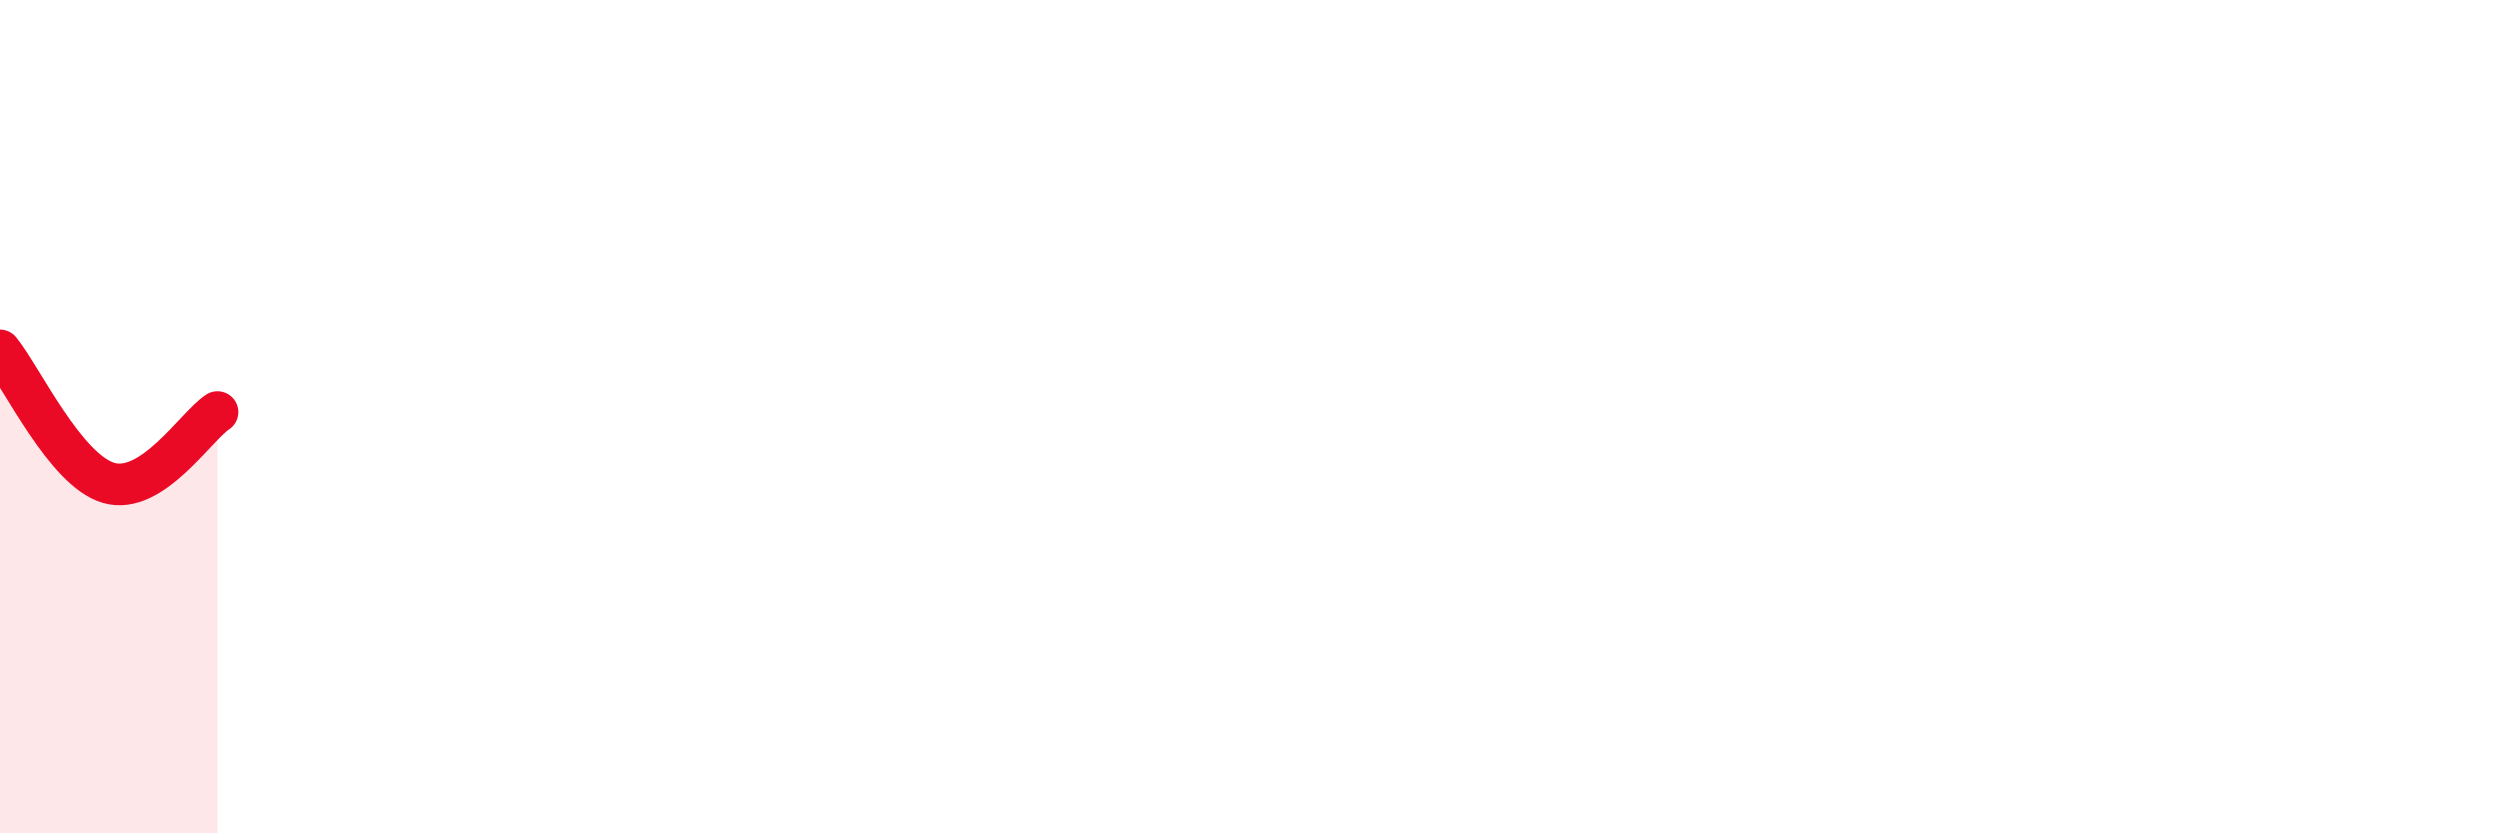 
    <svg width="60" height="20" viewBox="0 0 60 20" xmlns="http://www.w3.org/2000/svg">
      <path
        d="M 0,8.41 C 0.52,9.05 1.57,11.29 2.61,11.59 C 3.65,11.89 4.7,10.23 5.22,9.89L5.22 20L0 20Z"
        fill="#EB0A25"
        opacity="0.1"
        stroke-linecap="round"
        stroke-linejoin="round"
      />
      <path
        d="M 0,8.41 C 0.52,9.05 1.57,11.29 2.61,11.59 C 3.65,11.89 4.7,10.23 5.22,9.89"
        stroke="#EB0A25"
        stroke-width="1"
        fill="none"
        stroke-linecap="round"
        stroke-linejoin="round"
      />
    </svg>
  